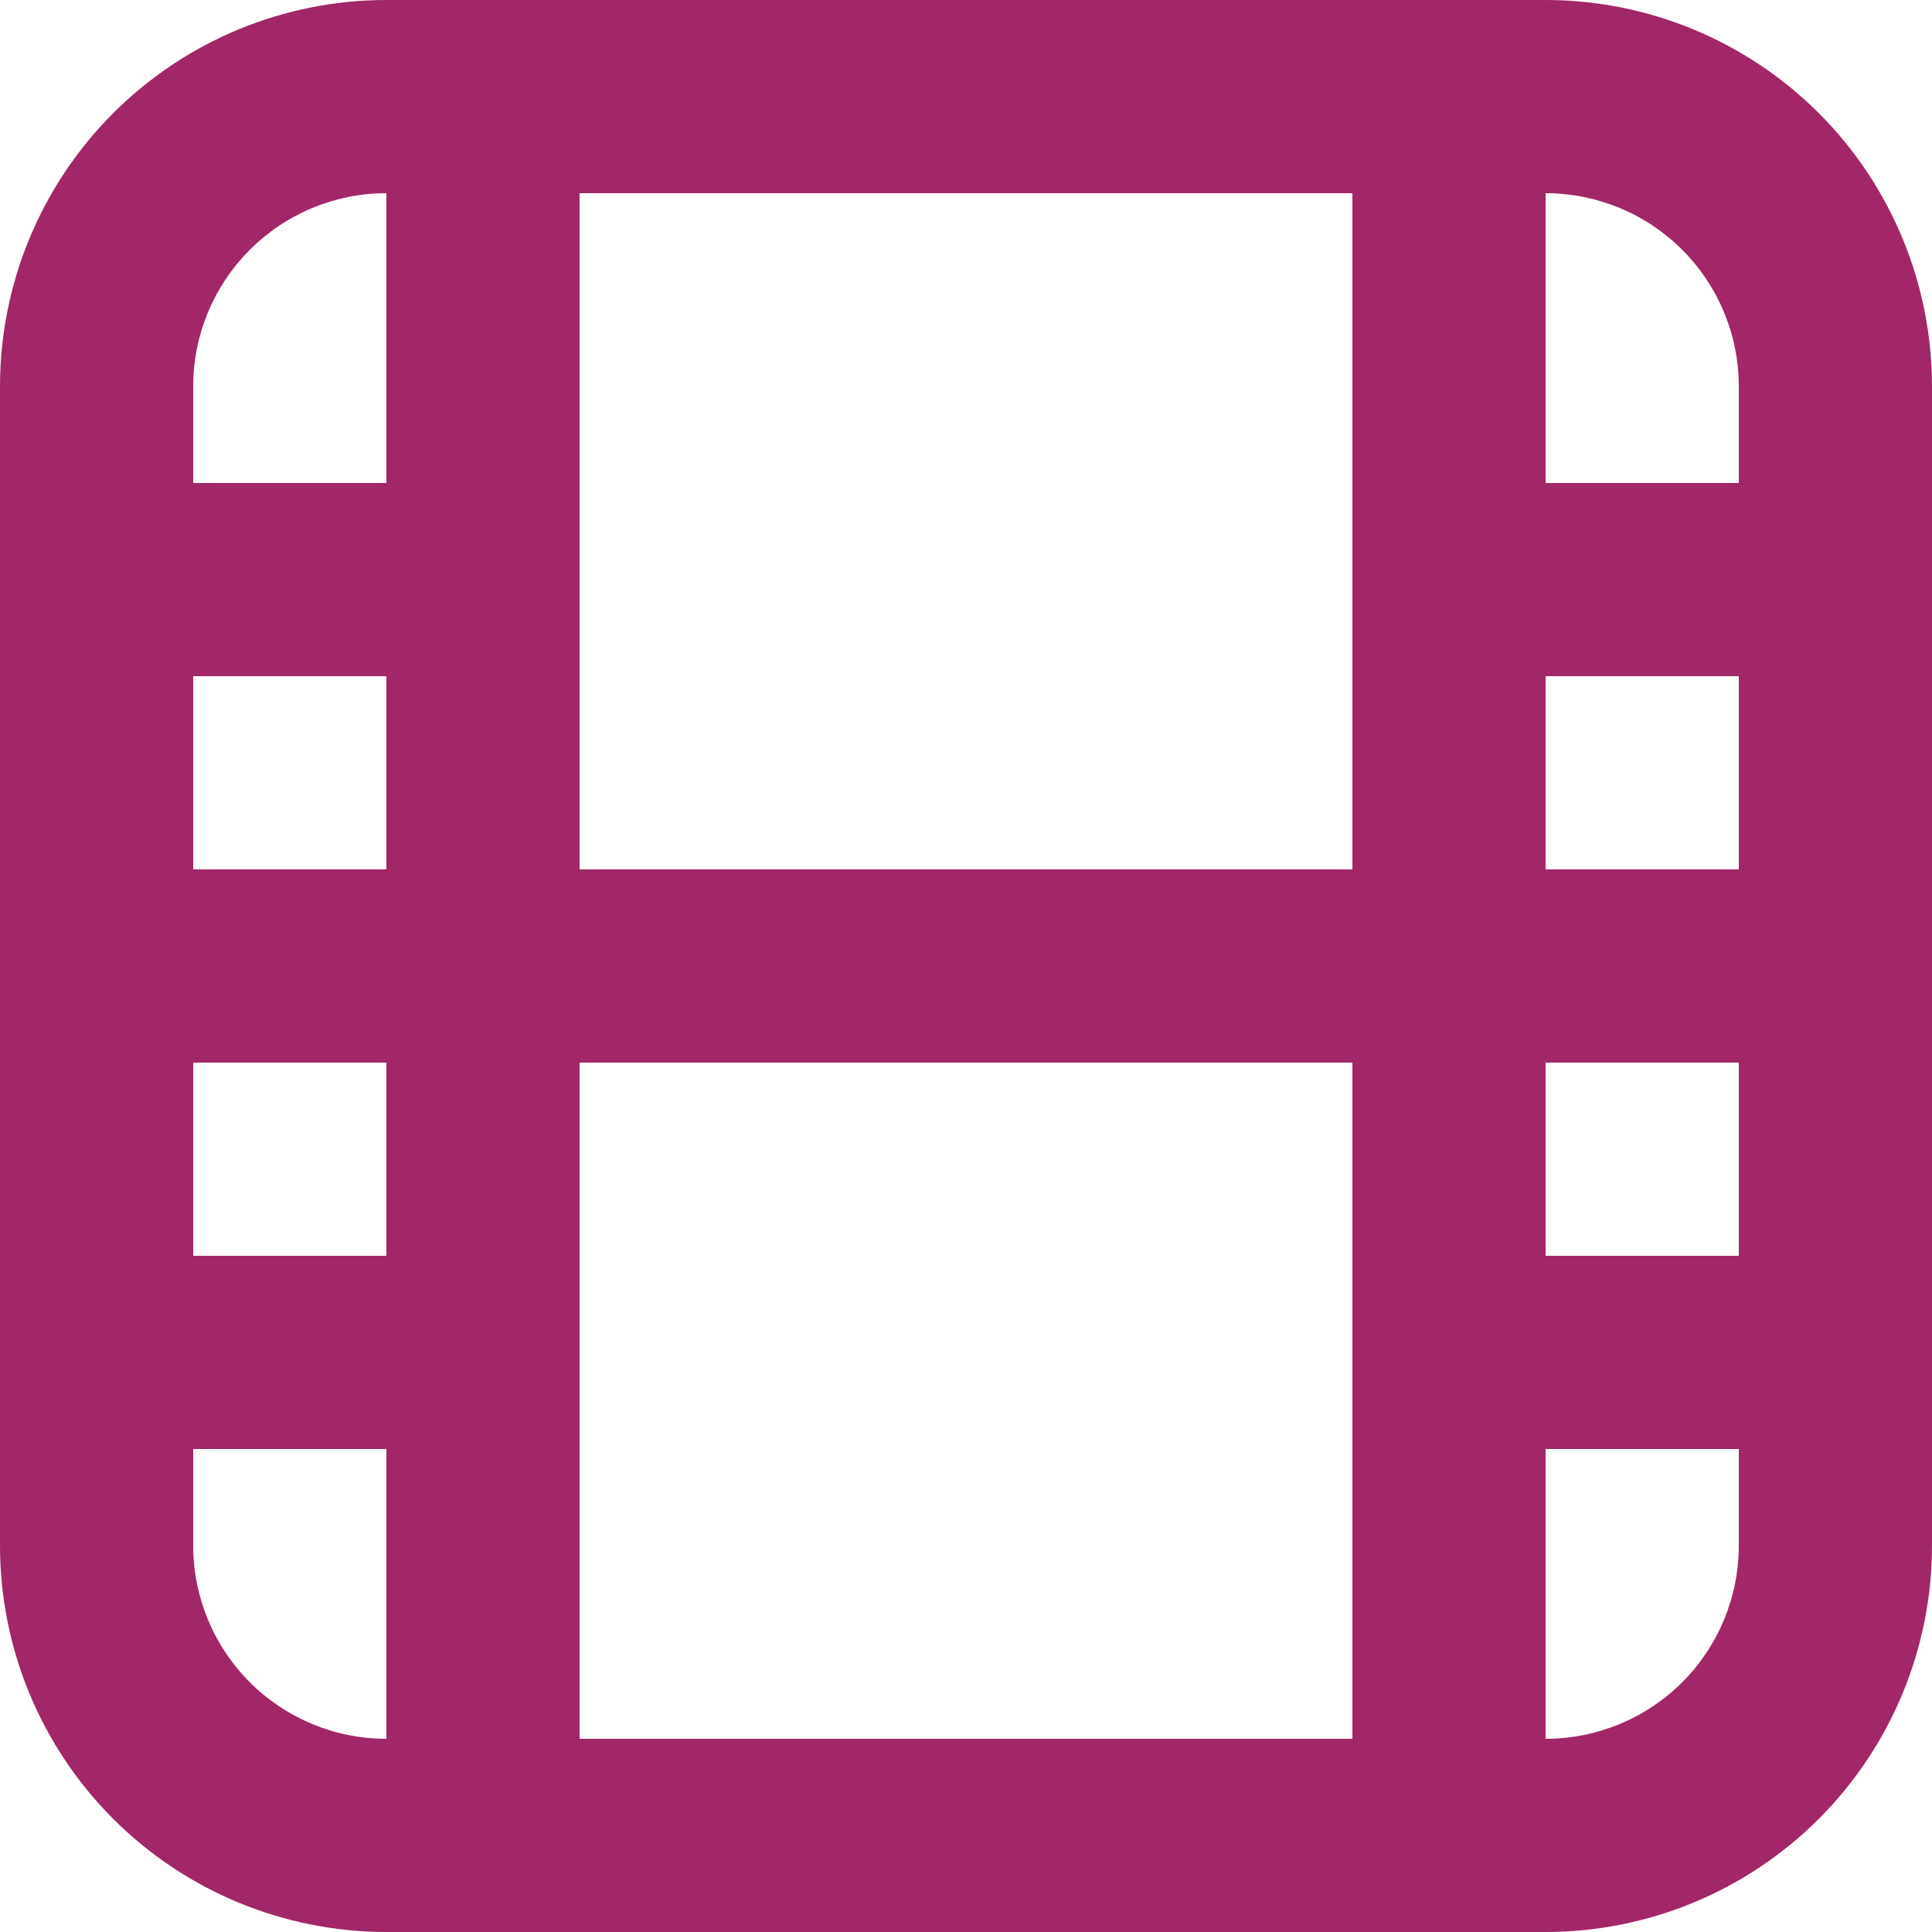 <svg width="26" height="26" viewBox="0 0 26 26" fill="none" xmlns="http://www.w3.org/2000/svg">
<path d="M7.8 19.5V23.4H18.2V14.3H7.8V19.5ZM5.2 16.9V14.3H2.6V11.7H5.2V9.1H2.6V16.9H5.2ZM5.2 19.5H2.6V20.8C2.6 21.49 2.874 22.151 3.362 22.639C3.849 23.126 4.51 23.4 5.2 23.4V19.5ZM23.4 16.9V9.1H20.8V11.7H23.4V14.3H20.8V16.9H23.4ZM23.4 19.5H20.8V23.4C21.49 23.4 22.151 23.126 22.639 22.639C23.126 22.151 23.4 21.49 23.4 20.8V19.5ZM18.2 9.1V2.6H7.8V11.7H18.2V9.1ZM23.4 6.5V5.2C23.4 4.51 23.126 3.849 22.639 3.362C22.151 2.874 21.49 2.6 20.8 2.6V6.5H23.4ZM5.2 6.5V2.6C4.51 2.6 3.849 2.874 3.362 3.362C2.874 3.849 2.6 4.51 2.6 5.2V6.5H5.2ZM5.2 0H20.8C22.179 0 23.502 0.548 24.477 1.523C25.452 2.498 26 3.821 26 5.2V20.8C26 22.179 25.452 23.502 24.477 24.477C23.502 25.452 22.179 26 20.8 26H5.2C3.821 26 2.498 25.452 1.523 24.477C0.548 23.502 0 22.179 0 20.8V5.2C0 3.821 0.548 2.498 1.523 1.523C2.498 0.548 3.821 0 5.2 0Z" fill="#A12768"/>
</svg>

